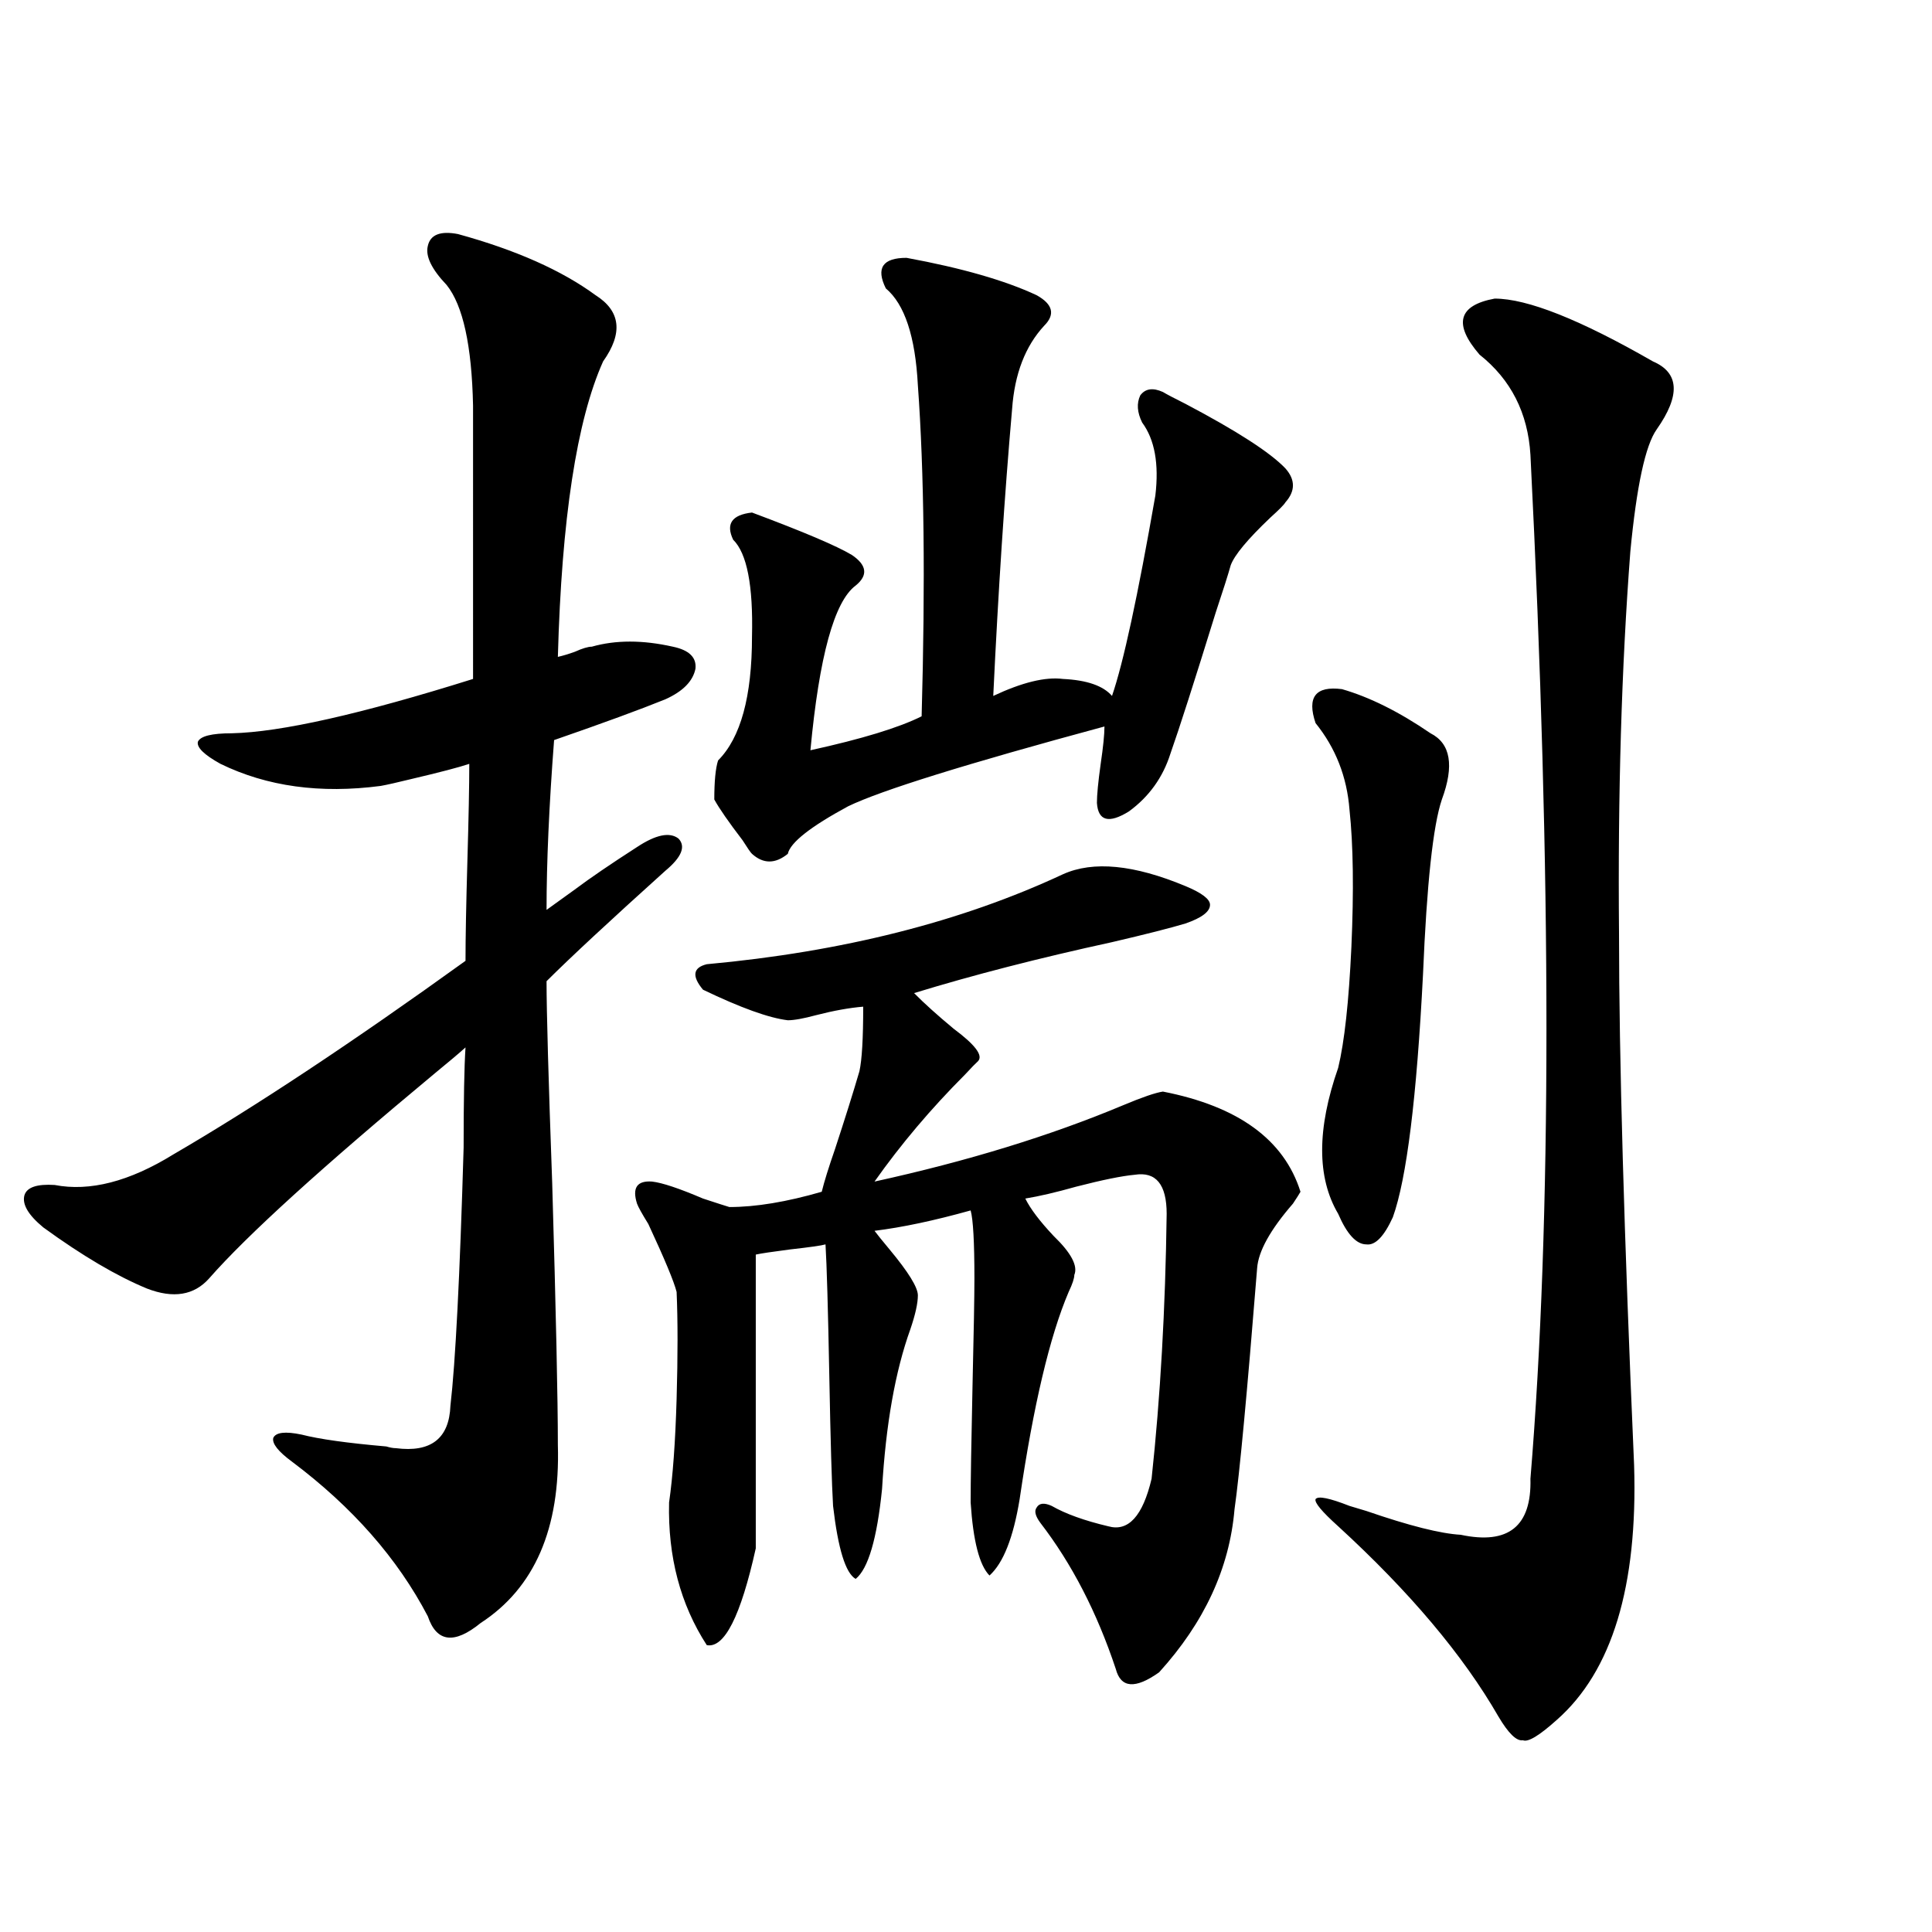 <?xml version="1.0" encoding="utf-8"?>
<!-- Generator: Adobe Illustrator 16.0.0, SVG Export Plug-In . SVG Version: 6.00 Build 0)  -->
<!DOCTYPE svg PUBLIC "-//W3C//DTD SVG 1.1//EN" "http://www.w3.org/Graphics/SVG/1.1/DTD/svg11.dtd">
<svg version="1.1" id="图层_1" xmlns="http://www.w3.org/2000/svg" xmlns:xlink="http://www.w3.org/1999/xlink" x="0px" y="0px"
	 width="1000px" height="1000px" viewBox="0 0 1000 1000" enable-background="new 0 0 1000 1000" xml:space="preserve">
<path d="M237.043,121.152c29.908,8.212,53.657,18.759,71.218,31.641c13.003,8.212,14.299,19.638,3.902,34.277
	c-13.658,30.474-21.463,81.45-23.414,152.93c2.592-0.577,5.519-1.456,8.78-2.637c3.902-1.758,6.829-2.637,8.78-2.637
	c12.348-3.516,26.341-3.516,41.95,0c8.445,1.758,12.348,5.575,11.707,11.426c-1.311,6.454-6.509,11.728-15.609,15.82
	c-13.018,5.273-32.194,12.305-57.56,21.094c-2.606,33.989-3.902,63.281-3.902,87.891c3.247-2.335,8.125-5.851,14.634-10.547
	c7.805-5.851,18.536-13.184,32.194-21.973c9.756-6.44,16.905-7.91,21.463-4.395c3.902,4.106,1.616,9.668-6.829,16.699
	c-28.627,25.79-49.114,44.824-61.462,57.129c0,15.82,0.976,50.688,2.927,104.59c1.951,66.797,2.927,111.923,2.927,135.352
	c1.296,43.368-12.042,74.116-39.999,92.285c-13.658,11.124-22.773,9.956-27.316-3.516c-15.609-29.883-39.023-56.538-70.242-79.98
	c-7.165-5.273-10.412-9.366-9.756-12.305c1.295-2.925,6.173-3.516,14.634-1.758c9.1,2.349,23.734,4.395,43.901,6.152
	c1.951,0.591,3.567,0.879,4.878,0.879c18.201,2.349,27.636-4.972,28.292-21.973c2.591-22.261,4.877-66.797,6.829-133.594
	c0-24.609,0.32-41.886,0.976-51.855c-3.262,2.938-8.46,7.333-15.609,13.184c-58.535,48.642-97.559,84.087-117.07,106.348
	c-7.805,8.789-18.536,10.547-32.194,5.273c-15.609-6.44-33.505-16.987-53.657-31.641c-7.805-6.44-11.067-12.003-9.756-16.699
	c1.295-4.093,6.494-5.851,15.609-5.273c18.201,3.516,38.688-1.758,61.462-15.82c42.27-24.609,92.681-58.008,151.215-100.195
	c0-11.714,0.32-29.004,0.976-51.855c0.641-22.261,0.976-38.96,0.976-50.098c-5.213,1.758-15.289,4.395-30.243,7.91
	c-7.165,1.758-12.363,2.938-15.609,3.516c-31.219,4.106-58.871,0.302-82.925-11.426c-8.46-4.683-12.363-8.487-11.707-11.426
	c1.295-2.925,7.149-4.395,17.561-4.395c25.365-0.577,66.98-9.956,124.875-28.125V209.922c-0.655-31.05-5.213-51.855-13.658-62.402
	c-7.805-8.198-11.067-14.941-9.756-20.215C222.729,121.454,227.928,119.395,237.043,121.152z M550.206,452.5
	c15.609-7.031,36.737-4.972,63.413,6.152c8.445,3.516,12.683,6.743,12.683,9.668c0,3.516-4.237,6.743-12.683,9.668
	c-7.805,2.349-20.487,5.575-38.048,9.668c-37.728,8.212-71.873,17.001-102.437,26.367c5.198,5.273,12.027,11.426,20.487,18.457
	c11.052,8.212,15.274,13.774,12.683,16.699c-1.311,1.181-3.582,3.516-6.829,7.031c-17.561,17.578-33.17,36.035-46.828,55.371
	c48.124-10.547,91.05-23.73,128.777-39.551c9.756-4.093,16.585-6.44,20.487-7.031c39.023,7.622,62.758,24.911,71.218,51.855
	c-0.655,1.181-1.951,3.228-3.902,6.152c-11.707,13.485-17.896,24.609-18.536,33.398c-5.213,65.039-9.115,106.649-11.707,124.805
	c-2.606,30.474-15.609,58.585-39.023,84.375c-12.362,8.789-19.847,8.198-22.438-1.758c-9.756-29.306-22.773-54.492-39.023-75.586
	c-2.606-3.516-3.262-6.152-1.951-7.91c1.296-2.335,3.902-2.637,7.805-0.879c7.149,4.106,16.905,7.622,29.268,10.547
	c10.396,2.938,17.881-5.273,22.438-24.609c4.543-42.188,7.149-87.891,7.805-137.109c0-15.229-5.533-21.973-16.585-20.215
	c-6.509,0.591-16.585,2.637-30.243,6.152c-10.411,2.938-19.191,4.985-26.341,6.152c2.592,5.273,7.47,11.728,14.634,19.336
	c9.101,8.789,12.683,15.532,10.731,20.215c0,1.758-0.976,4.696-2.927,8.789c-9.756,22.852-18.216,58.599-25.365,107.227
	c-3.262,19.927-8.46,33.11-15.609,39.551c-5.213-5.273-8.46-17.866-9.756-37.793c0-10.547,0.32-30.762,0.976-60.645
	c0.641-27.534,0.976-45.991,0.976-55.371c0-18.745-0.655-30.46-1.951-35.156c-18.871,5.273-35.456,8.789-49.755,10.547
	c1.296,1.758,3.902,4.985,7.805,9.668c9.756,11.728,14.634,19.638,14.634,23.73c0,4.106-1.311,9.97-3.902,17.578
	c-7.805,21.685-12.683,49.219-14.634,82.617c-2.606,25.79-7.164,41.309-13.658,46.582c-5.213-2.925-9.115-15.519-11.707-37.793
	c-0.655-11.124-1.311-33.687-1.951-67.676c-0.655-34.565-1.311-57.129-1.951-67.676c-1.951,0.591-8.14,1.47-18.536,2.637
	c-9.115,1.181-14.969,2.06-17.561,2.637v152.051c-7.805,35.156-16.265,51.855-25.365,50.098
	c-13.658-21.094-20.167-45.703-19.512-73.828c1.951-13.472,3.247-31.339,3.902-53.613c0.641-22.261,0.641-40.718,0-55.371
	c-1.311-5.273-6.188-16.987-14.634-35.156c-3.262-5.273-5.213-8.789-5.854-10.547c-2.606-8.198,0-12.003,7.805-11.426
	c5.198,0.591,13.979,3.516,26.341,8.789c7.149,2.349,11.707,3.817,13.658,4.395c13.658,0,29.588-2.637,47.804-7.91
	c1.296-5.273,3.567-12.593,6.829-21.973c5.198-15.82,9.421-29.292,12.683-40.43c1.296-5.851,1.951-16.987,1.951-33.398
	c-7.164,0.591-15.289,2.06-24.39,4.395c-6.509,1.758-11.387,2.637-14.634,2.637c-9.756-1.167-24.39-6.44-43.901-15.82
	c-5.854-7.031-5.213-11.426,1.951-13.184C436.063,492.642,497.524,477.109,550.206,452.5z M469.232,133.457
	c28.612,5.273,51.051,11.728,67.315,19.336c8.445,4.696,9.756,9.97,3.902,15.82c-9.756,10.547-15.289,24.911-16.585,43.066
	c-3.902,44.536-7.164,94.043-9.756,148.535c14.954-7.031,26.981-9.956,36.097-8.789c12.348,0.591,20.808,3.516,25.365,8.789
	c5.854-16.987,13.323-51.554,22.438-103.711c1.951-16.397-0.335-29.004-6.829-37.793c-2.606-5.273-2.927-9.956-0.976-14.063
	c2.592-3.516,6.494-4.093,11.707-1.758c1.951,1.181,5.854,3.228,11.707,6.152c26.661,14.063,43.901,25.2,51.706,33.398
	c5.198,5.864,5.198,11.728,0,17.578c-0.655,1.181-3.262,3.817-7.805,7.91c-11.707,11.138-18.536,19.336-20.487,24.609
	c-1.311,4.696-3.902,12.896-7.805,24.609c-11.066,35.747-18.871,60.067-23.414,72.949c-3.902,12.305-11.066,22.274-21.463,29.883
	c-10.411,6.454-15.944,4.985-16.585-4.395c0-4.093,0.641-10.835,1.951-20.215c1.296-8.789,1.951-15.229,1.951-19.336
	c-71.553,19.336-115.774,33.11-132.68,41.309c-19.512,10.547-29.923,18.759-31.219,24.609c-6.509,5.273-12.683,5.273-18.536,0
	c-0.655-0.577-2.286-2.925-4.878-7.031c-7.164-9.366-12.042-16.397-14.634-21.094c0-9.366,0.641-16.108,1.951-20.215
	c11.707-11.714,17.561-33.097,17.561-64.16c0.641-26.367-2.606-43.066-9.756-50.098c-3.902-8.198-0.655-12.882,9.756-14.063
	c26.661,9.97,43.901,17.29,51.706,21.973c7.805,5.273,8.445,10.547,1.951,15.82c-11.066,8.212-18.871,36.626-23.414,85.254
	c26.661-5.851,45.853-11.714,57.56-17.578c1.951-69.722,1.296-126.851-1.951-171.387c-1.311-25.187-6.829-41.886-16.585-50.098
	C453.288,138.73,456.87,133.457,469.232,133.457z M694.593,356.699c14.299,4.106,29.588,11.728,45.853,22.852
	c10.396,5.273,12.348,16.699,5.854,34.277c-4.558,13.485-7.805,43.657-9.756,90.527c-3.262,63.872-8.46,105.771-15.609,125.684
	c-4.558,9.97-9.115,14.653-13.658,14.063c-5.213,0-10.091-5.273-14.634-15.82c-11.066-18.745-11.066-43.945,0-75.586
	c3.247-13.472,5.519-34.277,6.829-62.402c1.296-29.292,0.976-53.022-0.976-71.191c-1.311-16.987-7.164-31.929-17.561-44.824
	C676.377,360.806,680.935,354.941,694.593,356.699z M773.615,154.551c16.905,0,44.222,10.849,81.949,32.52
	c13.658,5.864,14.299,17.578,1.951,35.156c-5.854,8.212-10.411,29.306-13.658,63.281c-4.558,59.766-6.509,125.684-5.854,197.754
	c0,63.872,2.592,155.566,7.805,275.098c1.951,62.69-11.387,106.636-39.999,131.836c-9.115,8.198-14.969,11.714-17.561,10.547
	c-3.262,0.577-7.484-3.516-12.683-12.305c-18.216-31.641-45.853-64.462-82.925-98.438c-8.46-7.608-12.362-12.305-11.707-14.063
	c1.296-1.758,7.149-0.577,17.561,3.516c1.951,0.591,4.878,1.47,8.78,2.637c22.104,7.622,38.368,11.728,48.779,12.305
	c24.71,5.273,36.737-4.395,36.097-29.004c11.052-134.171,11.052-310.831,0-529.98c-1.311-21.671-10.091-38.96-26.341-51.855
	C752.152,167.734,754.744,158.066,773.615,154.551z"/>
</svg>
